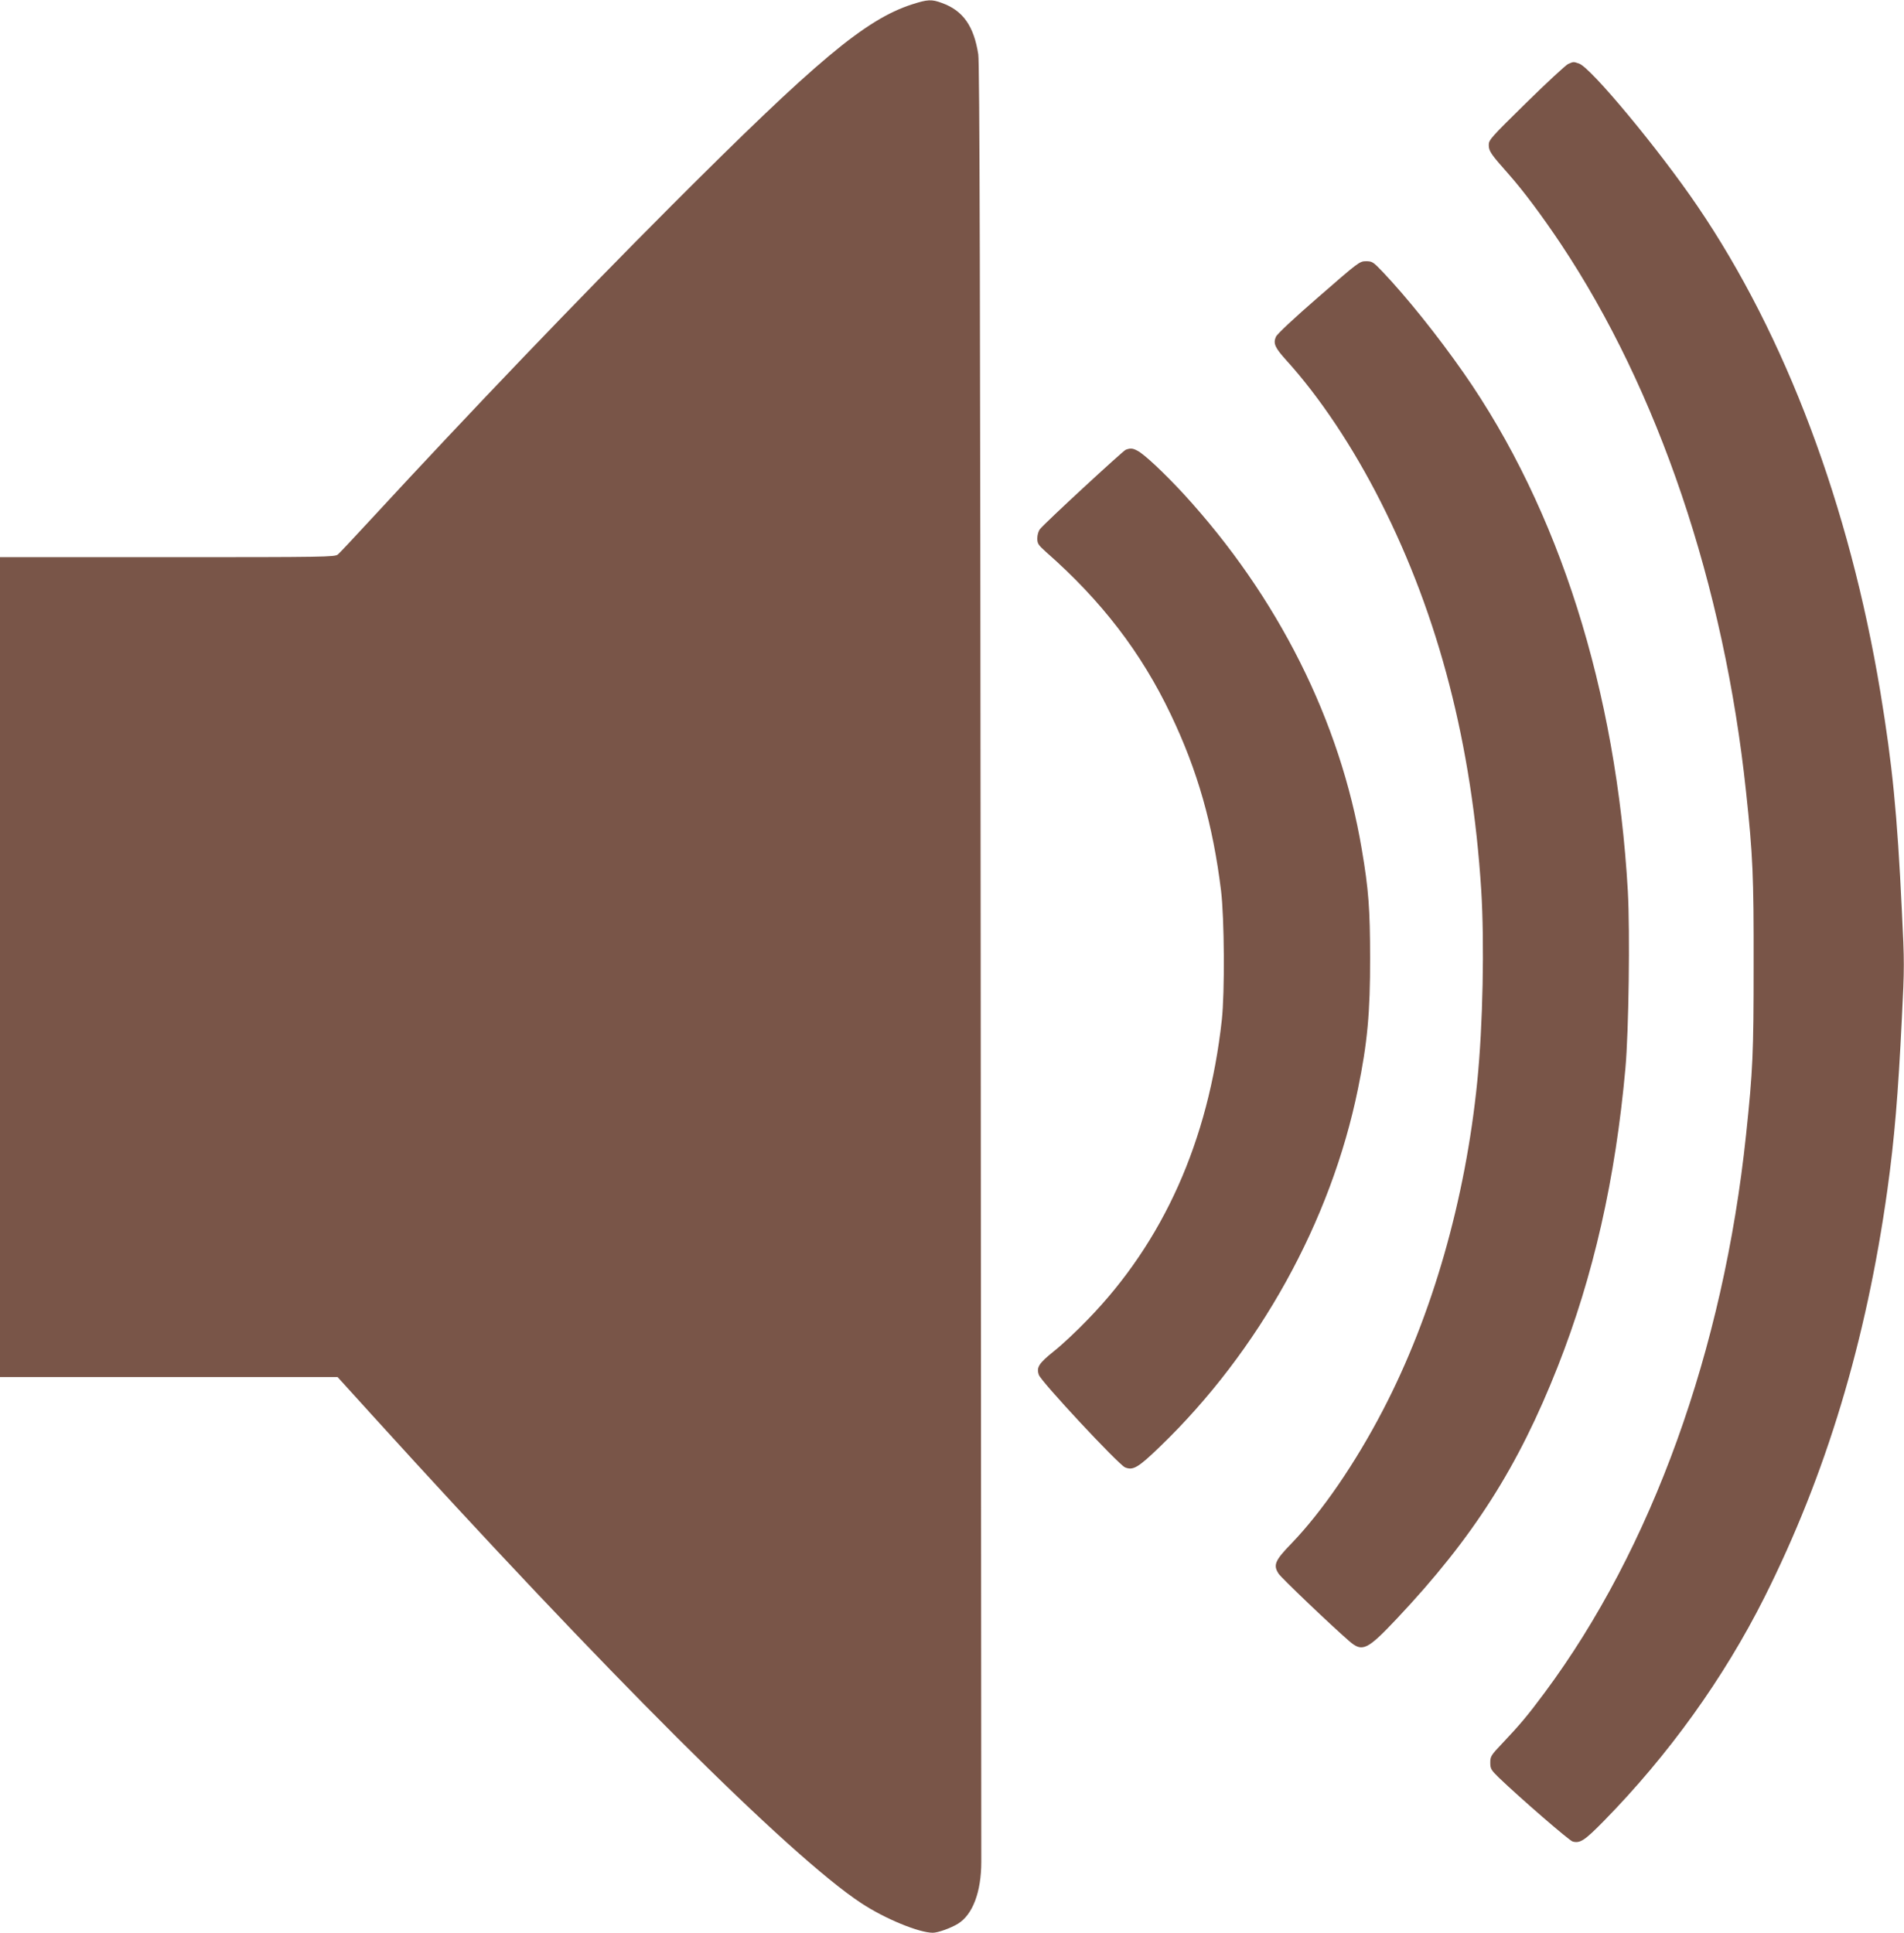 <?xml version="1.0" standalone="no"?>
<!DOCTYPE svg PUBLIC "-//W3C//DTD SVG 20010904//EN"
 "http://www.w3.org/TR/2001/REC-SVG-20010904/DTD/svg10.dtd">
<svg version="1.0" xmlns="http://www.w3.org/2000/svg"
 width="1261pt" height="1280pt" viewBox="0 0 1261 1280"
 preserveAspectRatio="xMidYMid meet">
<g transform="translate(0,1280) scale(0.1,-0.1)"
fill="#795548" stroke="none">
<path d="M6040 12771 c-310 -101 -629 -368 -1595 -1335 -625 -626 -1327 -1359
-1989 -2076 -109 -118 -207 -223 -218 -232 -19 -17 -87 -18 -1129 -18 l-1109
0 0 -2715 0 -2715 1118 0 1118 0 224 -247 c1549 -1707 2770 -2925 3244 -3237
156 -103 382 -196 474 -196 34 0 120 31 167 60 97 60 154 210 154 410 0 52 -2
2750 -4 5995 -3 4436 -7 5919 -16 5975 -29 187 -101 290 -240 340 -69 26 -96
24 -199 -9z"/>
<path d="M10385 12376 c-16 -8 -142 -124 -278 -258 -233 -229 -248 -245 -247
-279 0 -40 14 -60 132 -193 99 -112 219 -273 345 -461 646 -970 1082 -2260
1227 -3630 45 -418 51 -557 50 -1145 0 -588 -5 -698 -50 -1125 -150 -1427
-625 -2741 -1334 -3695 -111 -150 -167 -216 -277 -332 -78 -82 -83 -90 -83
-131 0 -41 5 -49 57 -100 143 -137 467 -418 489 -423 49 -13 79 7 204 134 430
438 796 947 1065 1482 409 814 675 1698 815 2700 47 339 71 629 96 1137 17
335 17 370 0 710 -31 648 -63 967 -142 1447 -205 1238 -628 2363 -1212 3221
-252 371 -705 917 -784 944 -38 13 -36 13 -73 -3z"/>
<path d="M8733 10834 c-165 -143 -276 -247 -283 -265 -19 -44 -6 -72 70 -156
221 -244 441 -574 625 -938 384 -758 604 -1609 665 -2570 22 -350 11 -898 -26
-1265 -78 -783 -298 -1552 -625 -2179 -183 -352 -404 -673 -604 -881 -112
-115 -124 -145 -87 -202 15 -25 347 -342 466 -445 88 -77 119 -63 318 148 505
536 803 1004 1065 1669 237 601 382 1243 448 1975 22 244 31 903 16 1173 -76
1329 -456 2529 -1090 3436 -170 243 -372 495 -532 664 -65 68 -71 72 -112 72
-43 0 -50 -6 -314 -236z"/>
<path d="M7455 9821 c-20 -9 -535 -484 -567 -525 -10 -12 -18 -38 -18 -61 0
-35 6 -44 57 -90 367 -322 632 -667 827 -1077 177 -370 279 -728 333 -1168 22
-182 25 -673 5 -855 -89 -802 -386 -1467 -887 -1983 -71 -74 -171 -168 -223
-209 -102 -82 -119 -108 -102 -158 14 -44 528 -595 571 -613 53 -22 87 -2 230
136 658 634 1134 1493 1313 2372 62 301 81 507 80 865 0 322 -10 457 -55 720
-143 852 -556 1674 -1181 2355 -124 134 -259 262 -305 285 -31 17 -48 18 -78
6z"/>
</g>
</svg>

